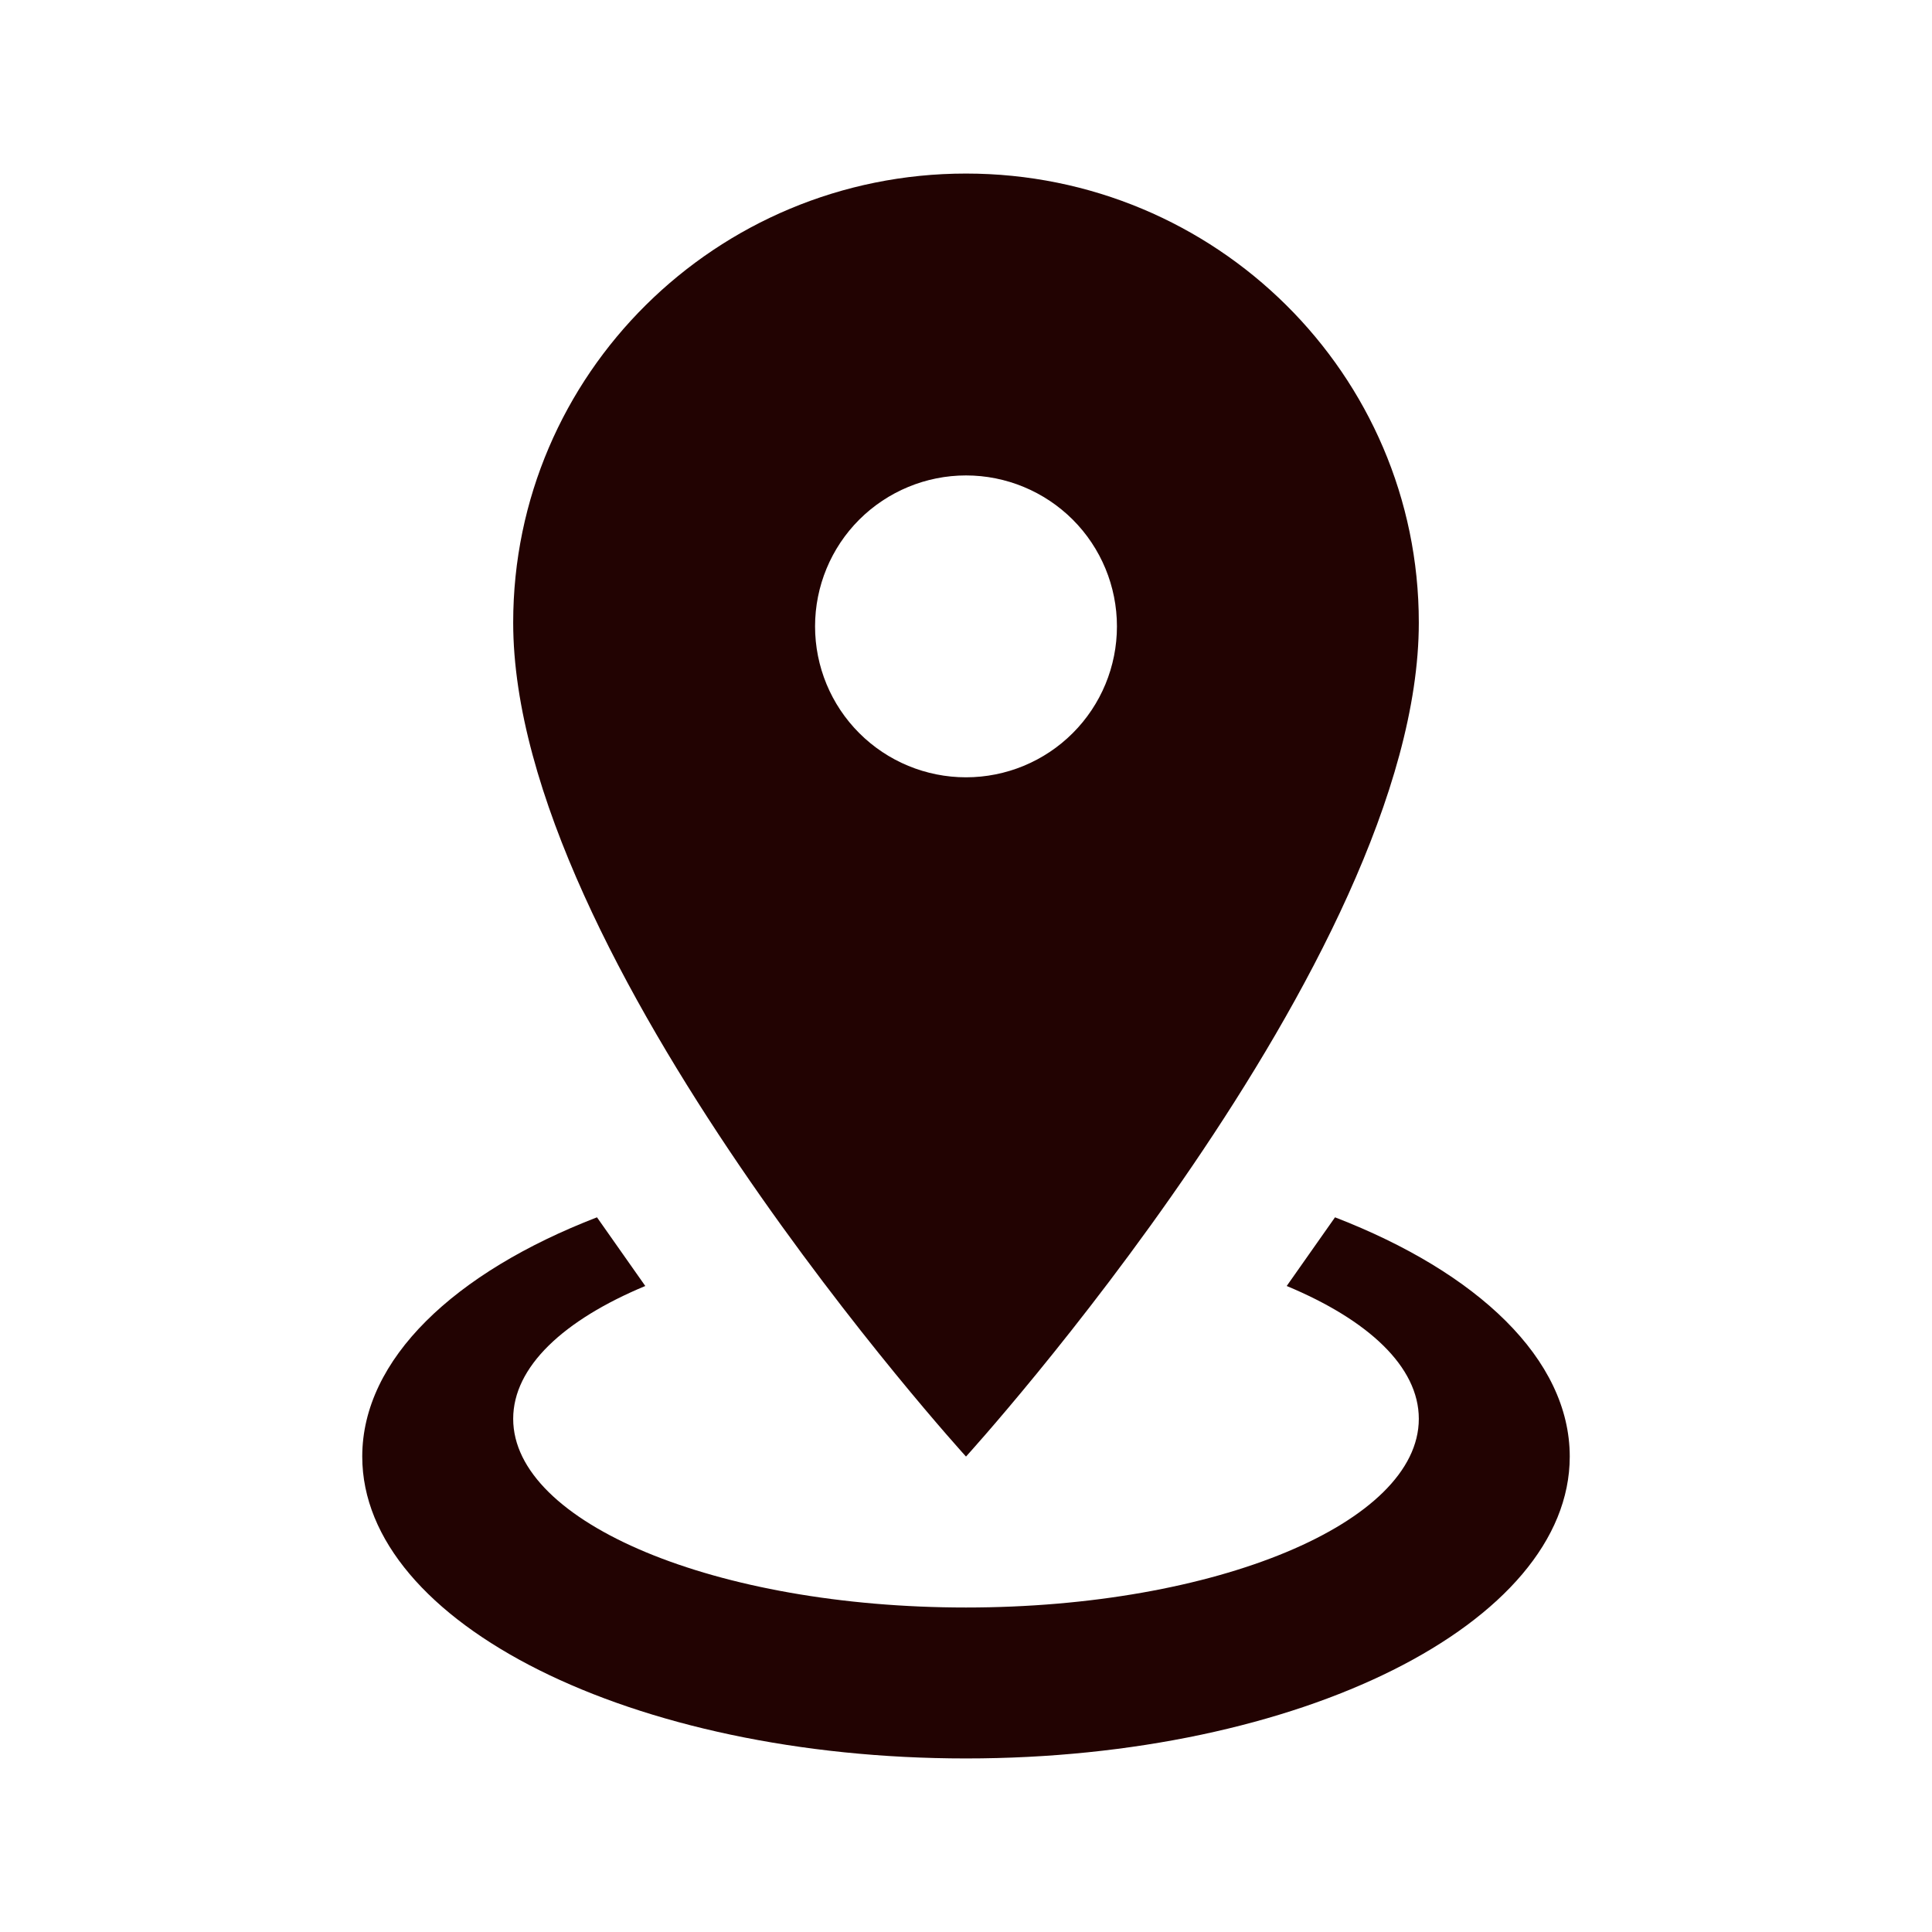 <svg width="24" height="24" viewBox="0 0 24 24" fill="none" xmlns="http://www.w3.org/2000/svg">
<path d="M12 2.156C15.103 2.156 17.625 4.65 17.625 7.734C17.625 11.916 12 18.094 12 18.094C12 18.094 6.375 11.916 6.375 7.734C6.375 4.65 8.897 2.156 12 2.156ZM12 5.906C11.503 5.906 11.026 6.104 10.674 6.455C10.322 6.807 10.125 7.284 10.125 7.781C10.125 8.279 10.322 8.755 10.674 9.107C11.026 9.459 11.503 9.656 12 9.656C12.497 9.656 12.974 9.459 13.326 9.107C13.678 8.755 13.875 8.279 13.875 7.781C13.875 7.284 13.678 6.807 13.326 6.455C12.974 6.104 12.497 5.906 12 5.906ZM19.5 18.094C19.5 20.166 16.144 21.844 12 21.844C7.856 21.844 4.5 20.166 4.5 18.094C4.5 16.884 5.644 15.806 7.416 15.122L8.016 15.975C7.003 16.397 6.375 16.978 6.375 17.625C6.375 18.919 8.897 19.969 12 19.969C15.103 19.969 17.625 18.919 17.625 17.625C17.625 16.978 16.997 16.397 15.984 15.975L16.584 15.122C18.356 15.806 19.5 16.884 19.5 18.094Z" fill="#220302"/>
</svg>
